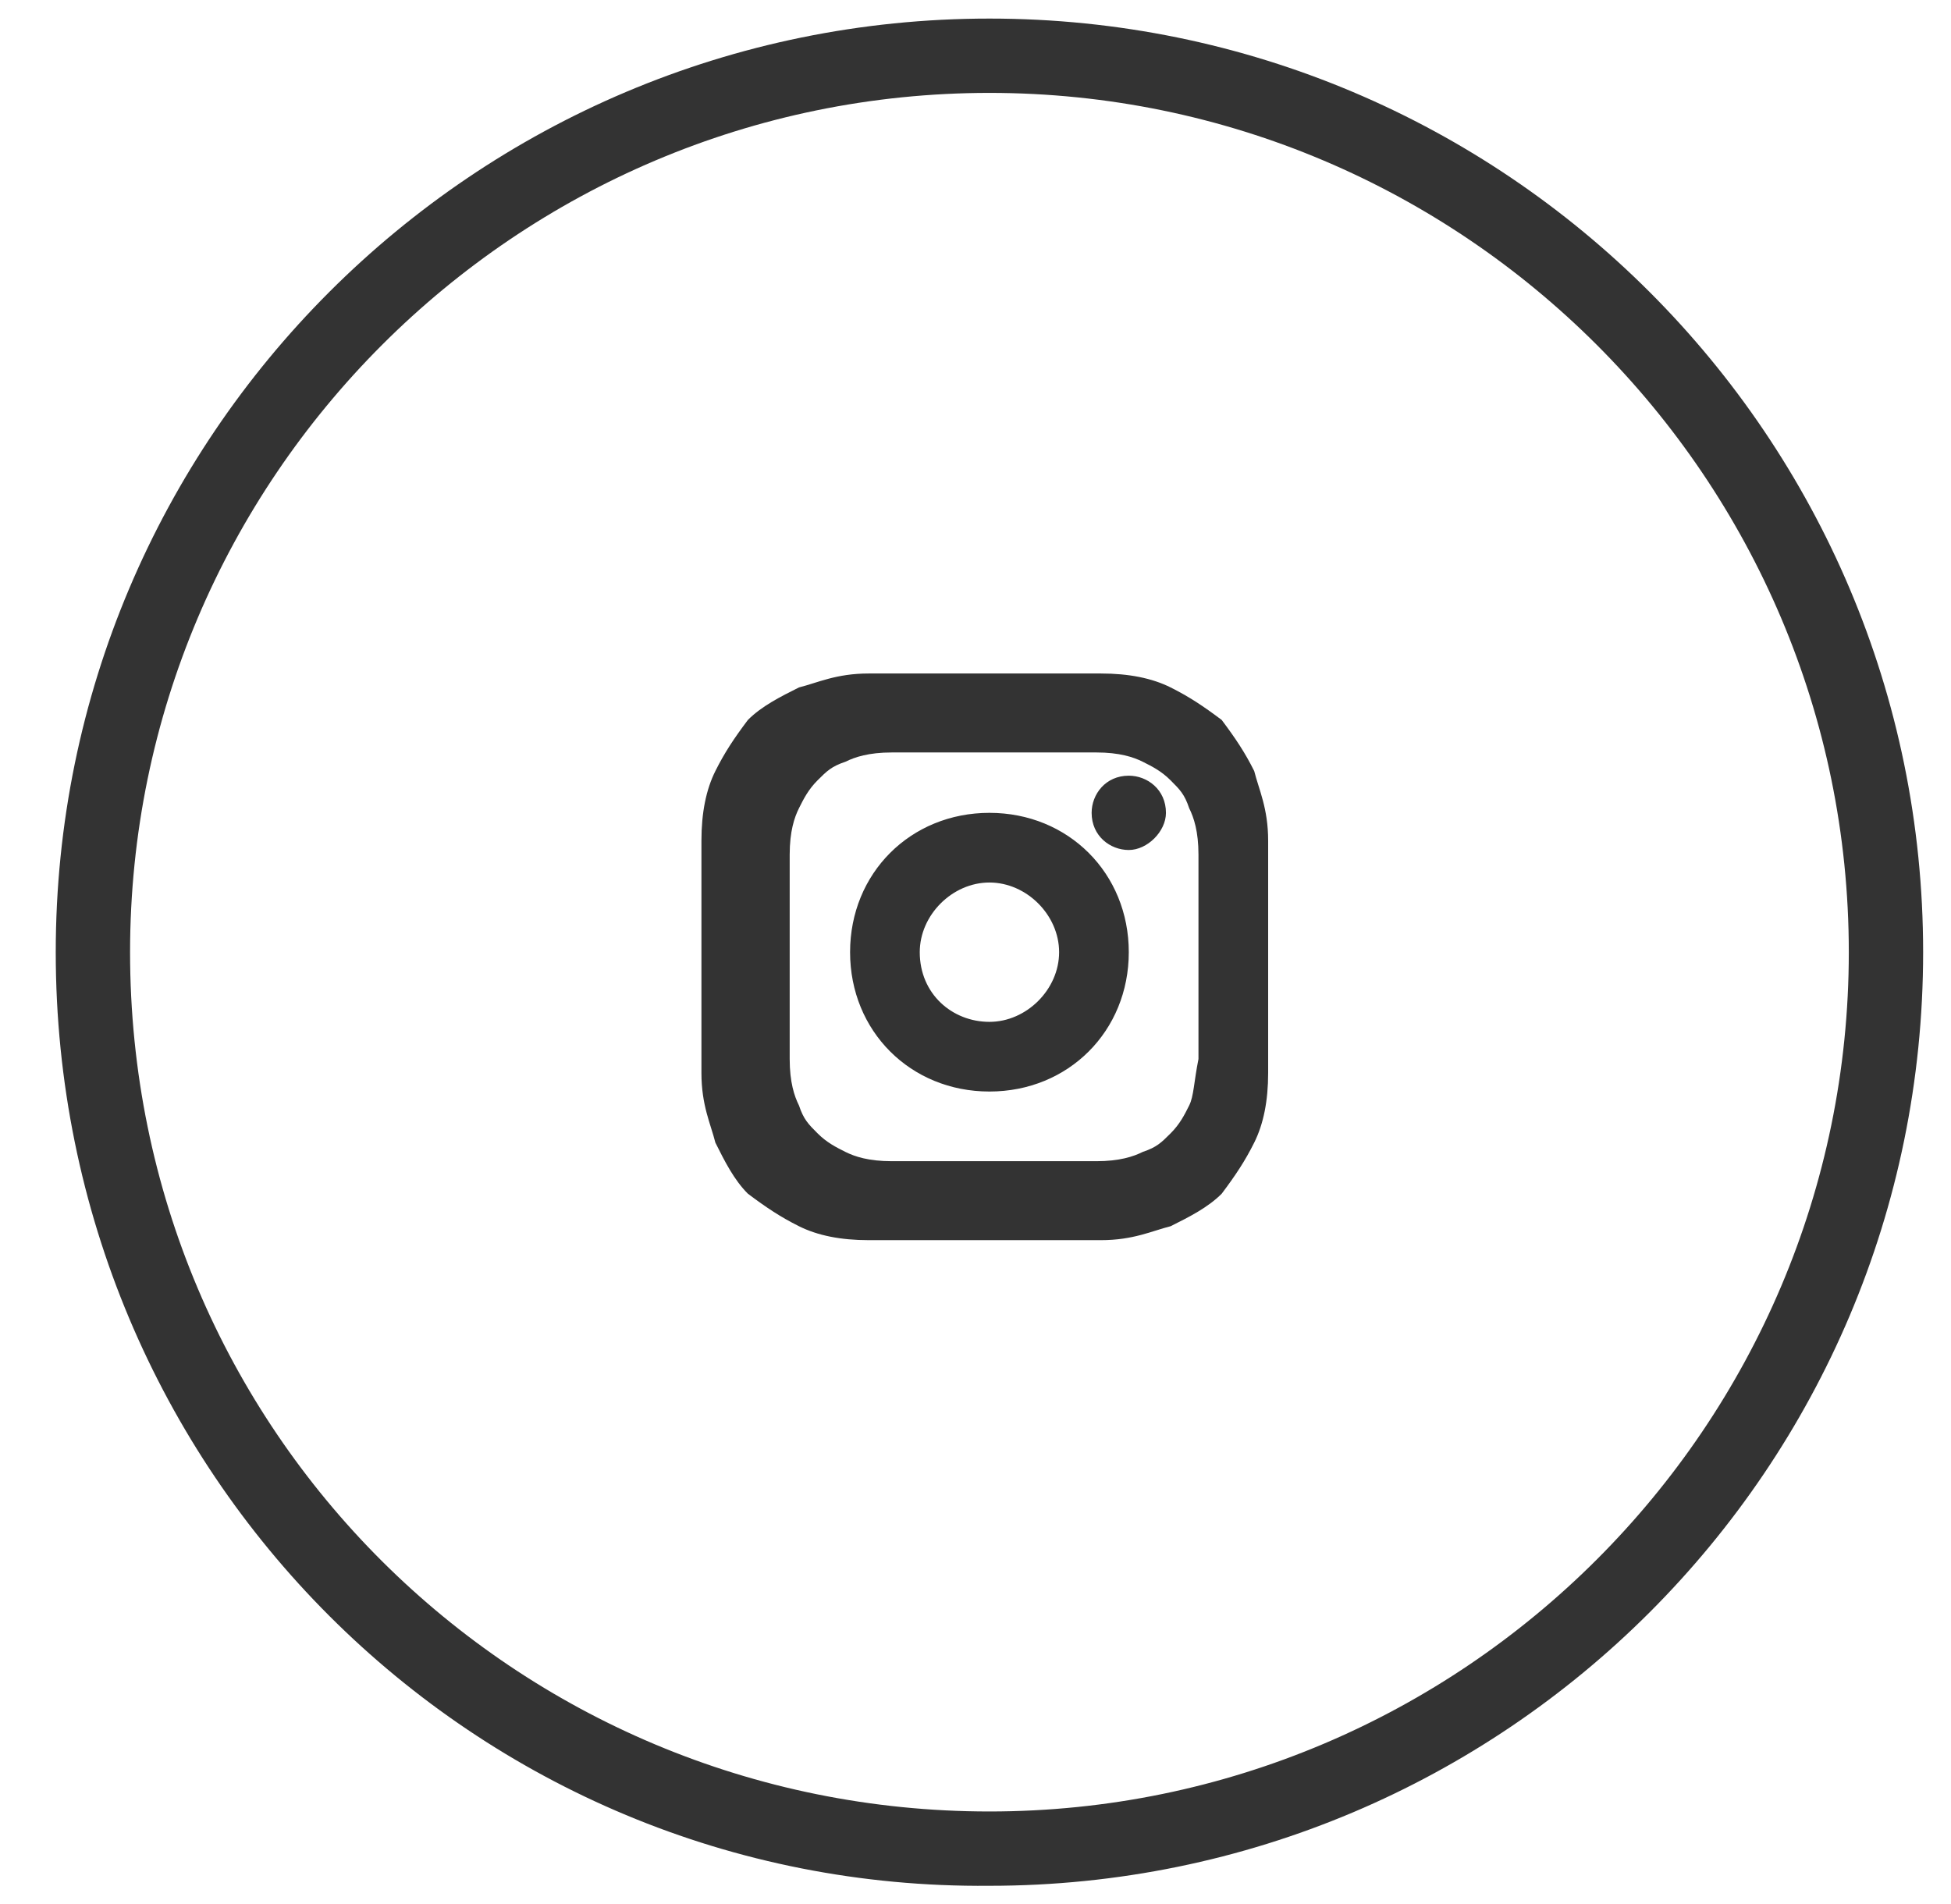 <?xml version="1.0" encoding="utf-8"?>
<!-- Generator: Adobe Illustrator 23.0.0, SVG Export Plug-In . SVG Version: 6.00 Build 0)  -->
<svg version="1.1" id="Layer_1" xmlns="http://www.w3.org/2000/svg" xmlns:xlink="http://www.w3.org/1999/xlink" x="0px" y="0px"
	 viewBox="0 0 42 41" style="enable-background:new 0 0 42 41;" xml:space="preserve">
<style type="text/css">
	.st0{fill-rule:evenodd;clip-rule:evenodd;fill:#333333;}
</style>
<path class="st0" d="M2.8,20.5C2.8,30.8,11.1,39,21.3,39c10.2,0,18.5-8.3,18.5-18.5C39.8,10.3,31.5,2,21.3,2
	C11.1,2,2.8,10.3,2.8,20.5z M1.2,20.5c0-11.1,9-20.1,20.1-20.1c11.1,0,20.1,9,20.1,20.1c0,11.1-9,20.1-20.1,20.1
	C10.2,40.7,1.2,31.7,1.2,20.5z"/>
<path class="st0" d="M21.3,22c0.8,0,1.5-0.7,1.5-1.5c0-0.8-0.7-1.5-1.5-1.5s-1.5,0.7-1.5,1.5C19.8,21.4,20.5,22,21.3,22z M21.3,17.5
	c1.7,0,3,1.3,3,3s-1.3,3-3,3c-1.7,0-3-1.3-3-3S19.6,17.5,21.3,17.5z M24.3,18.3c-0.4,0-0.8-0.3-0.8-0.8c0-0.4,0.3-0.8,0.8-0.8
	c0.4,0,0.8,0.3,0.8,0.8C25.1,17.9,24.7,18.3,24.3,18.3z M25.8,22.8c0-0.6,0-0.8,0-2.2s0-1.6,0-2.2c0-0.5-0.1-0.8-0.2-1
	c-0.1-0.3-0.2-0.4-0.4-0.6c-0.2-0.2-0.4-0.3-0.6-0.4c-0.2-0.1-0.5-0.2-1-0.2c-0.6,0-0.8,0-2.2,0c-1.5,0-1.6,0-2.2,0
	c-0.5,0-0.8,0.1-1,0.2c-0.3,0.1-0.4,0.2-0.6,0.4c-0.2,0.2-0.3,0.4-0.4,0.6c-0.1,0.2-0.2,0.5-0.2,1c0,0.6,0,0.8,0,2.2s0,1.6,0,2.2
	c0,0.5,0.1,0.8,0.2,1c0.1,0.3,0.2,0.4,0.4,0.6c0.2,0.2,0.4,0.3,0.6,0.4c0.2,0.1,0.5,0.2,1,0.2c0.6,0,0.8,0,2.2,0s1.6,0,2.2,0
	c0.5,0,0.8-0.1,1-0.2c0.3-0.1,0.4-0.2,0.6-0.4c0.2-0.2,0.3-0.4,0.4-0.6C25.7,23.6,25.7,23.3,25.8,22.8z M27,16.6
	c0.1,0.4,0.3,0.8,0.3,1.5c0,0.6,0,0.8,0,2.5s0,1.8,0,2.5c0,0.6-0.1,1.1-0.3,1.5c-0.2,0.4-0.4,0.7-0.7,1.1c-0.3,0.3-0.7,0.5-1.1,0.7
	c-0.4,0.1-0.8,0.3-1.5,0.3c-0.6,0-0.8,0-2.5,0c-1.6,0-1.8,0-2.5,0c-0.6,0-1.1-0.1-1.5-0.3c-0.4-0.2-0.7-0.4-1.1-0.7
	c-0.3-0.3-0.5-0.7-0.7-1.1c-0.1-0.4-0.3-0.8-0.3-1.5c0-0.6,0-0.8,0-2.5s0-1.8,0-2.5c0-0.6,0.1-1.1,0.3-1.5c0.2-0.4,0.4-0.7,0.7-1.1
	c0.3-0.3,0.7-0.5,1.1-0.7c0.4-0.1,0.8-0.3,1.5-0.3c0.6,0,0.8,0,2.5,0c1.6,0,1.8,0,2.5,0c0.6,0,1.1,0.1,1.5,0.3
	c0.4,0.2,0.7,0.4,1.1,0.7C26.6,15.9,26.8,16.2,27,16.6z"/>
</svg>
